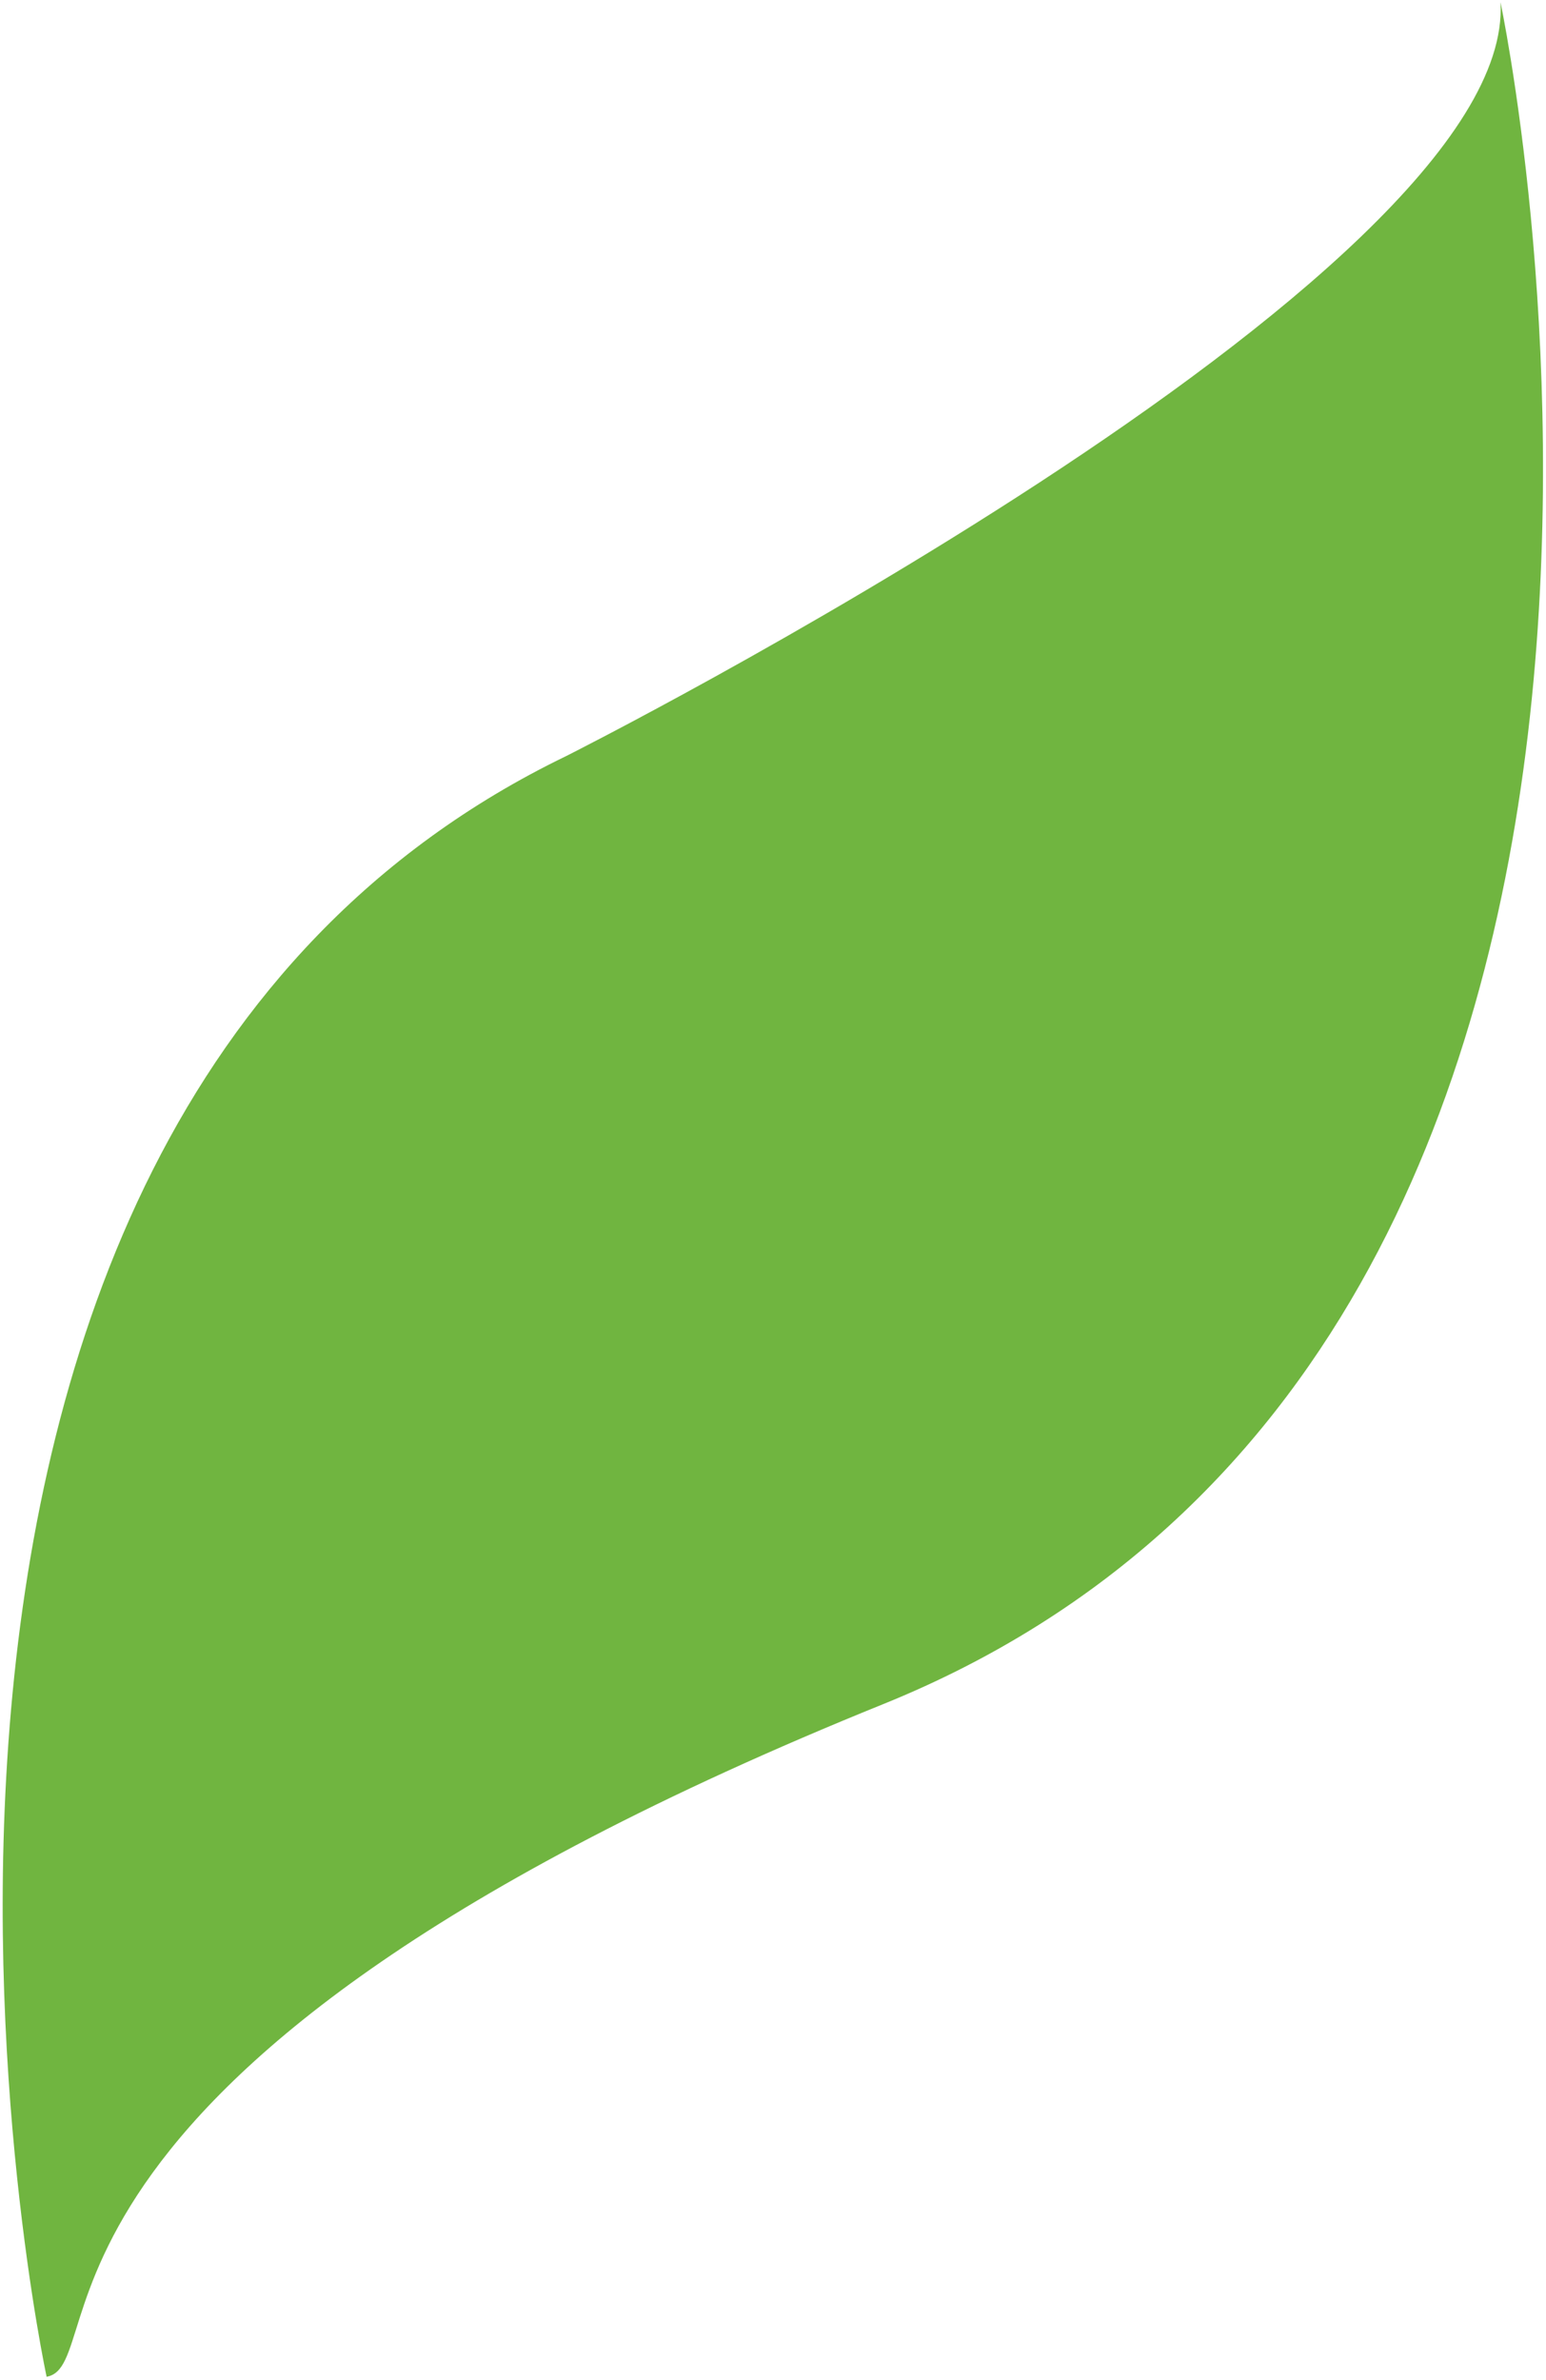 <?xml version="1.0" encoding="UTF-8"?>
<svg xmlns="http://www.w3.org/2000/svg" width="256" height="394" viewBox="0 0 256 394">
  <defs>
    <style>
      .cls-1 {
        fill: #70b540;
        fill-rule: evenodd;
      }
    </style>
  </defs>
  <path id="leave2_1_copy_4" data-name="leave2 1 copy 4" class="cls-1" d="M248.464,0.372C251.154,45.991,93.8,125.152,93.8,125.152-36.663,188.213,7.72,393.5,7.72,393.5c11.432-2.013-10.76-50.985,138.529-111.363S248.464,0.372,248.464.372Z"></path>
</svg>
